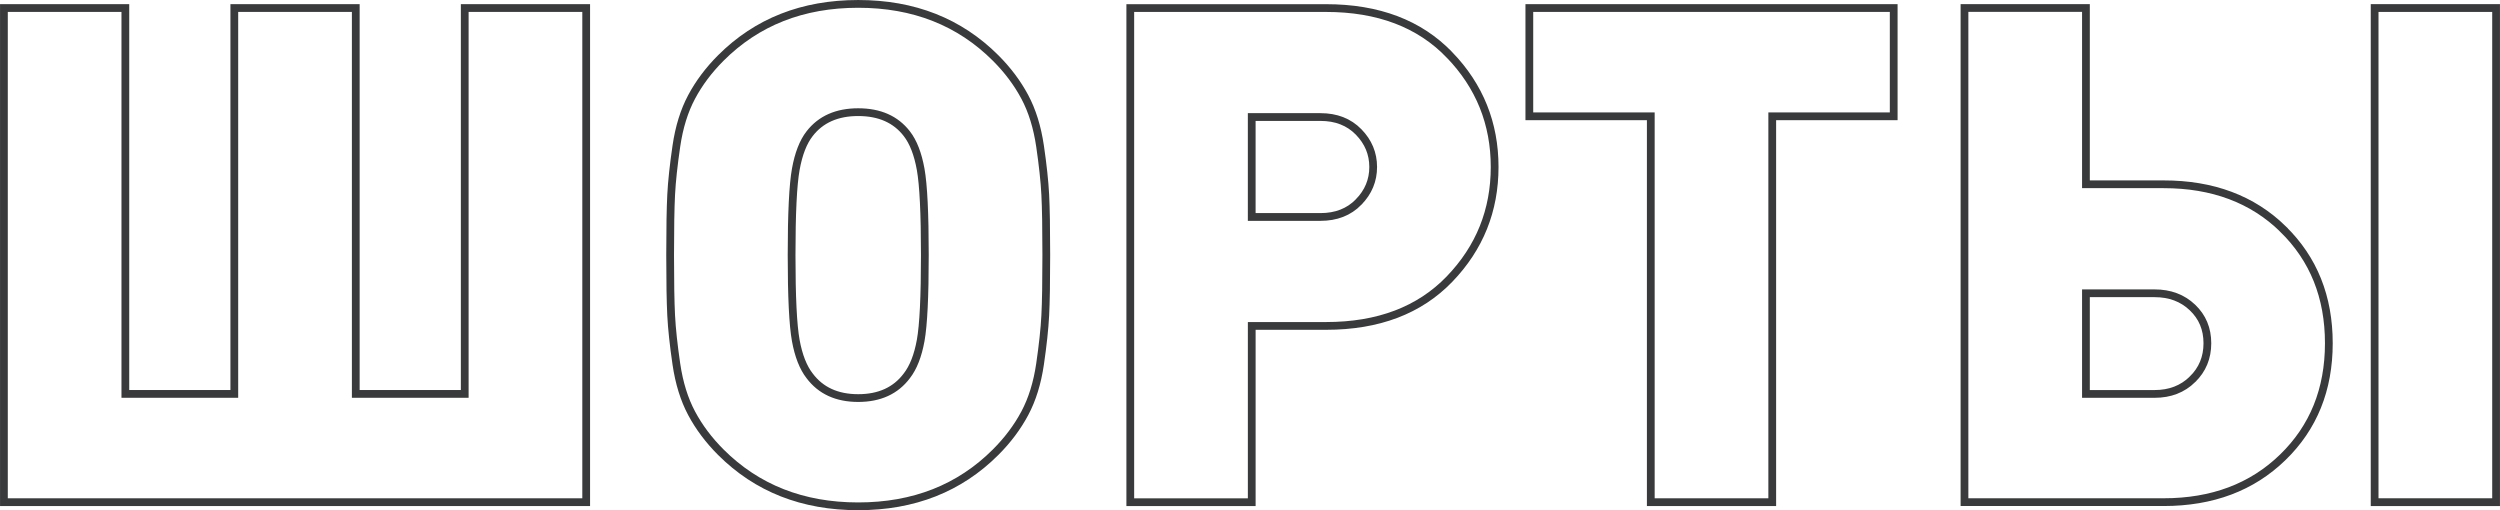 <?xml version="1.0" encoding="UTF-8"?> <!-- Creator: CorelDRAW 2018 (64-Bit) --> <svg xmlns="http://www.w3.org/2000/svg" xmlns:xlink="http://www.w3.org/1999/xlink" xml:space="preserve" width="145.018mm" height="29.597mm" style="shape-rendering:geometricPrecision; text-rendering:geometricPrecision; image-rendering:optimizeQuality; fill-rule:evenodd; clip-rule:evenodd" viewBox="0 0 1163.52 237.47"> <defs> <style type="text/css"> <![CDATA[ .str0 {stroke:#393A3B;stroke-width:3.61;stroke-miterlimit:22.926} .fil0 {fill:none;fill-rule:nonzero} ]]> </style> </defs> <g id="Слой_x0020_1">  <polygon class="fil0 str0" points="272.81,233.72 1.81,233.72 1.81,3.74 58.33,3.74 58.33,183.33 109.04,183.33 109.04,3.74 165.57,3.74 165.57,183.33 216.28,183.33 216.28,3.74 272.81,3.74 "></polygon> <path id="1" class="fil0 str0" d="M486.47 90.63c0.32,6.24 0.48,15.61 0.48,28.1 0,12.49 -0.16,21.86 -0.48,28.1 -0.32,6.24 -1.13,13.78 -2.42,22.61 -1.29,8.83 -3.66,16.47 -7.11,22.93 -3.45,6.46 -7.97,12.49 -13.57,18.09 -16.8,16.8 -38.11,25.19 -63.95,25.19 -25.84,0 -47.16,-8.4 -63.96,-25.19 -5.6,-5.6 -10.12,-11.63 -13.57,-18.09 -3.45,-6.46 -5.81,-14.1 -7.11,-22.93 -1.29,-8.83 -2.1,-16.37 -2.42,-22.61 -0.32,-6.24 -0.48,-15.61 -0.48,-28.1 0,-12.49 0.16,-21.86 0.48,-28.1 0.32,-6.25 1.13,-13.78 2.42,-22.61 1.29,-8.83 3.66,-16.47 7.11,-22.93 3.45,-6.46 7.97,-12.49 13.57,-18.09 16.8,-16.8 38.11,-25.19 63.96,-25.19 25.84,0 47.16,8.4 63.95,25.19 5.6,5.6 10.12,11.63 13.57,18.09 3.45,6.46 5.81,14.1 7.11,22.93 1.29,8.83 2.1,16.37 2.42,22.61zm-57.98 67.83c1.29,-7.11 1.94,-20.35 1.94,-39.73 0,-19.38 -0.65,-32.68 -1.94,-39.89 -1.29,-7.21 -3.45,-12.76 -6.46,-16.63 -5.17,-6.68 -12.7,-10.01 -22.61,-10.01 -9.91,0 -17.44,3.34 -22.61,10.01 -3.02,3.88 -5.17,9.42 -6.46,16.63 -1.29,7.21 -1.94,20.51 -1.94,39.89 0,19.38 0.65,32.62 1.94,39.73 1.29,7.11 3.45,12.6 6.46,16.47 5.17,6.89 12.7,10.34 22.61,10.34 9.9,0 17.44,-3.45 22.61,-10.34 3.02,-3.88 5.17,-9.37 6.46,-16.47z"></path> <path id="2" class="fil0 str0" d="M674.62 25.55c14,14.53 21,31.92 21,52.17 0,20.24 -7,37.63 -21,52.17 -14,14.53 -33.16,21.8 -57.49,21.8l-34.56 0 0 82.04 -56.53 0 0 -229.98 91.09 0c24.33,0 43.5,7.27 57.49,21.8zm-42.31 68.48c4.52,-4.63 6.78,-10.07 6.78,-16.31 0,-6.24 -2.26,-11.68 -6.78,-16.31 -4.52,-4.63 -10.44,-6.94 -17.77,-6.94l-31.98 0 0 46.51 31.98 0c7.32,0 13.24,-2.31 17.77,-6.94z"></path> <polygon id="3" class="fil0 str0" points="881.35,54.13 824.82,54.13 824.82,233.72 768.29,233.72 768.29,54.13 711.77,54.13 711.77,3.74 881.35,3.74 "></polygon> <path id="4" class="fil0 str0" d="M1161.71 233.72l-56.53 0 0 -229.98 56.53 0 0 229.98zm-99.16 -127.1c14.21,13.89 21.32,31.6 21.32,53.13 0,21.53 -7.16,39.25 -21.48,53.13 -14.32,13.89 -32.78,20.83 -55.4,20.83l-92.7 0 0 -229.98 56.53 0 0 82.04 36.18 0c22.83,0 41.34,6.94 55.56,20.83zm-42.15 69.93c4.63,-4.52 6.94,-10.12 6.94,-16.8 0,-6.68 -2.31,-12.22 -6.94,-16.63 -4.63,-4.41 -10.5,-6.62 -17.6,-6.62l-31.98 0 0 46.84 31.98 0c7.11,0 12.97,-2.26 17.6,-6.78z"></path> </g> </svg> 